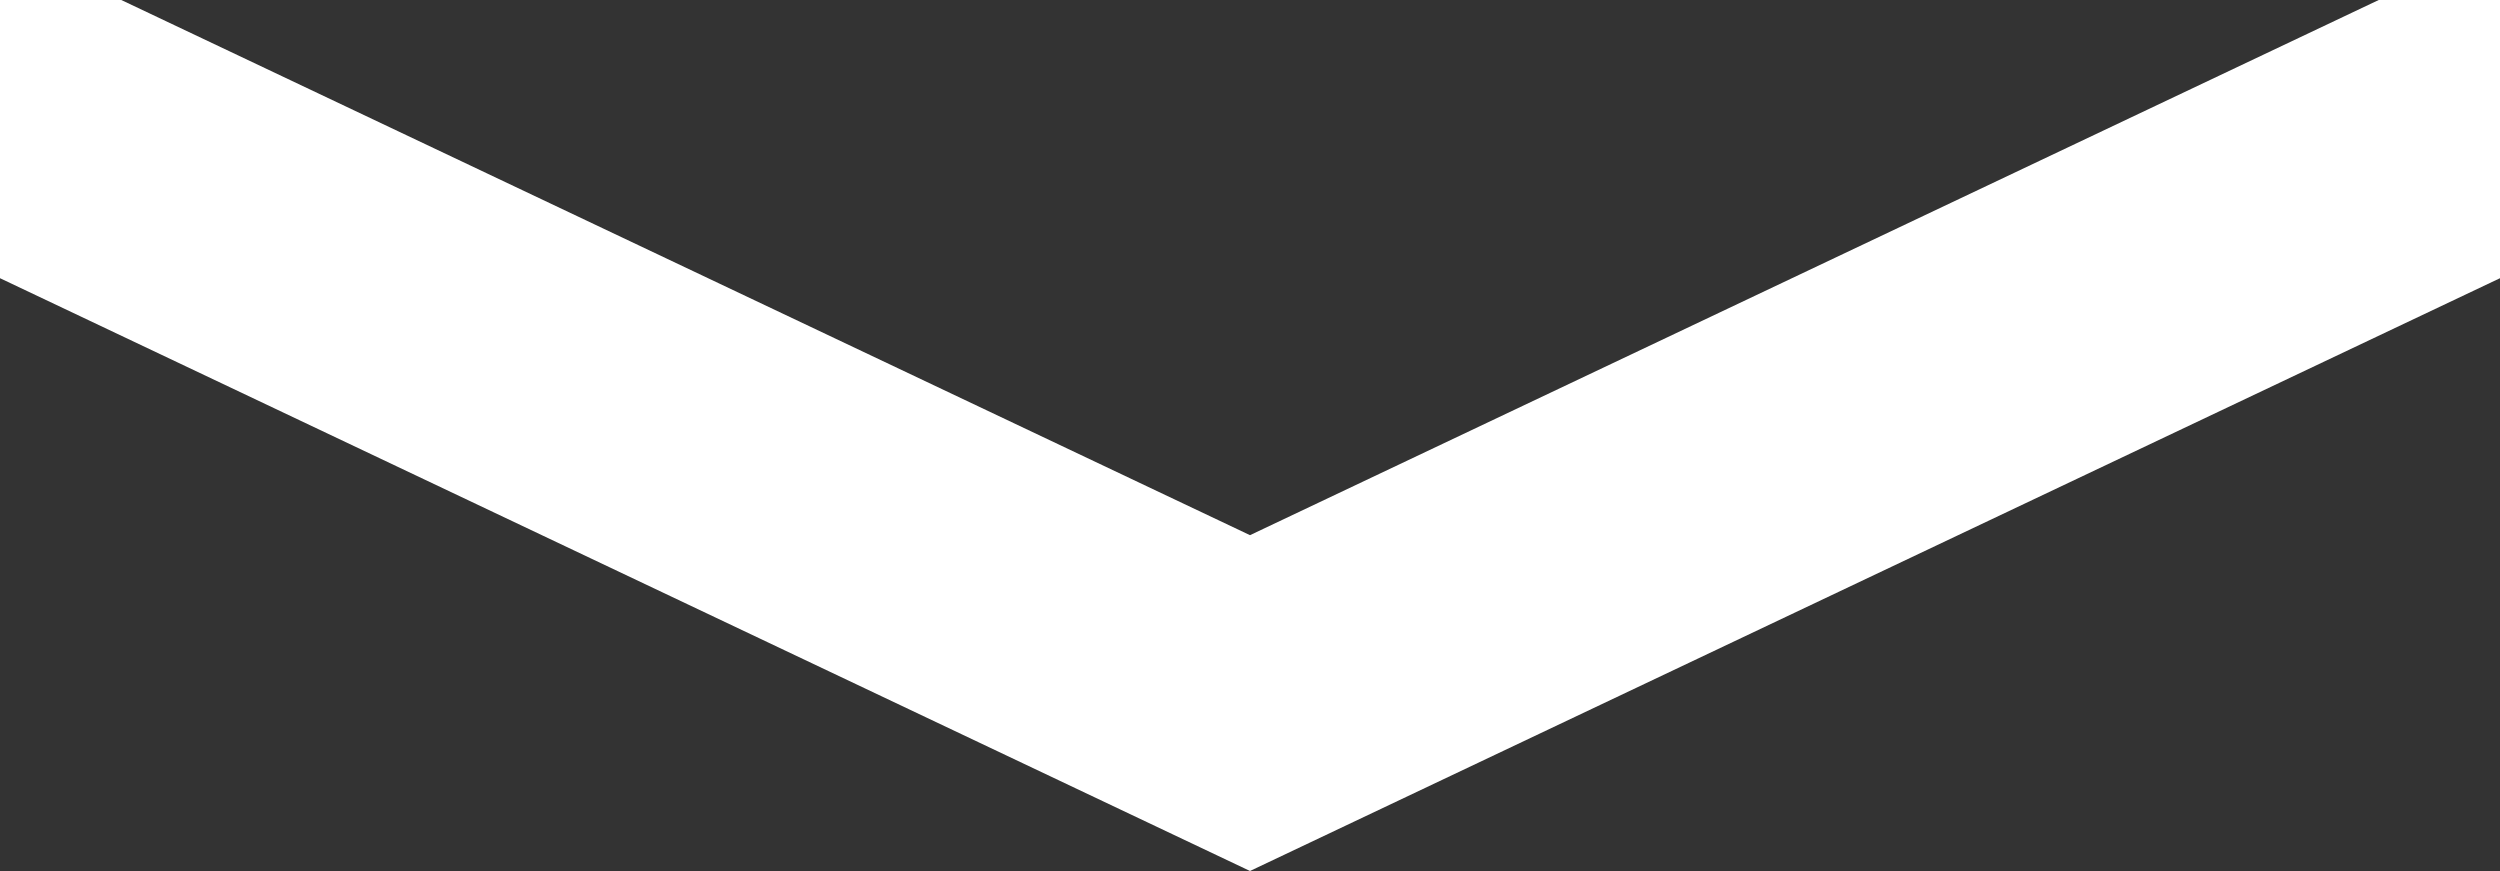 <?xml version="1.0" encoding="utf-8"?>
<!-- Generator: Adobe Illustrator 26.3.1, SVG Export Plug-In . SVG Version: 6.00 Build 0)  -->
<svg version="1.1" id="Layer_1" xmlns="http://www.w3.org/2000/svg" xmlns:xlink="http://www.w3.org/1999/xlink" x="0px" y="0px"
	 viewBox="0 0 329.8 114.9" style="enable-background:new 0 0 329.8 114.9;" xml:space="preserve">
<rect x="0" y="0" width="329.8" height="114.9" fill="#333333" stroke="none"/>
<style type="text/css">
	.st0{fill:#FFFFFF;}
</style>
<path class="st0" d="M0,36.7l164.9,78.2c0,0,93.2-44.2,164.9-78.2V0h-16L164.9,70.6L16,0H0V36.7z"/>
</svg>
